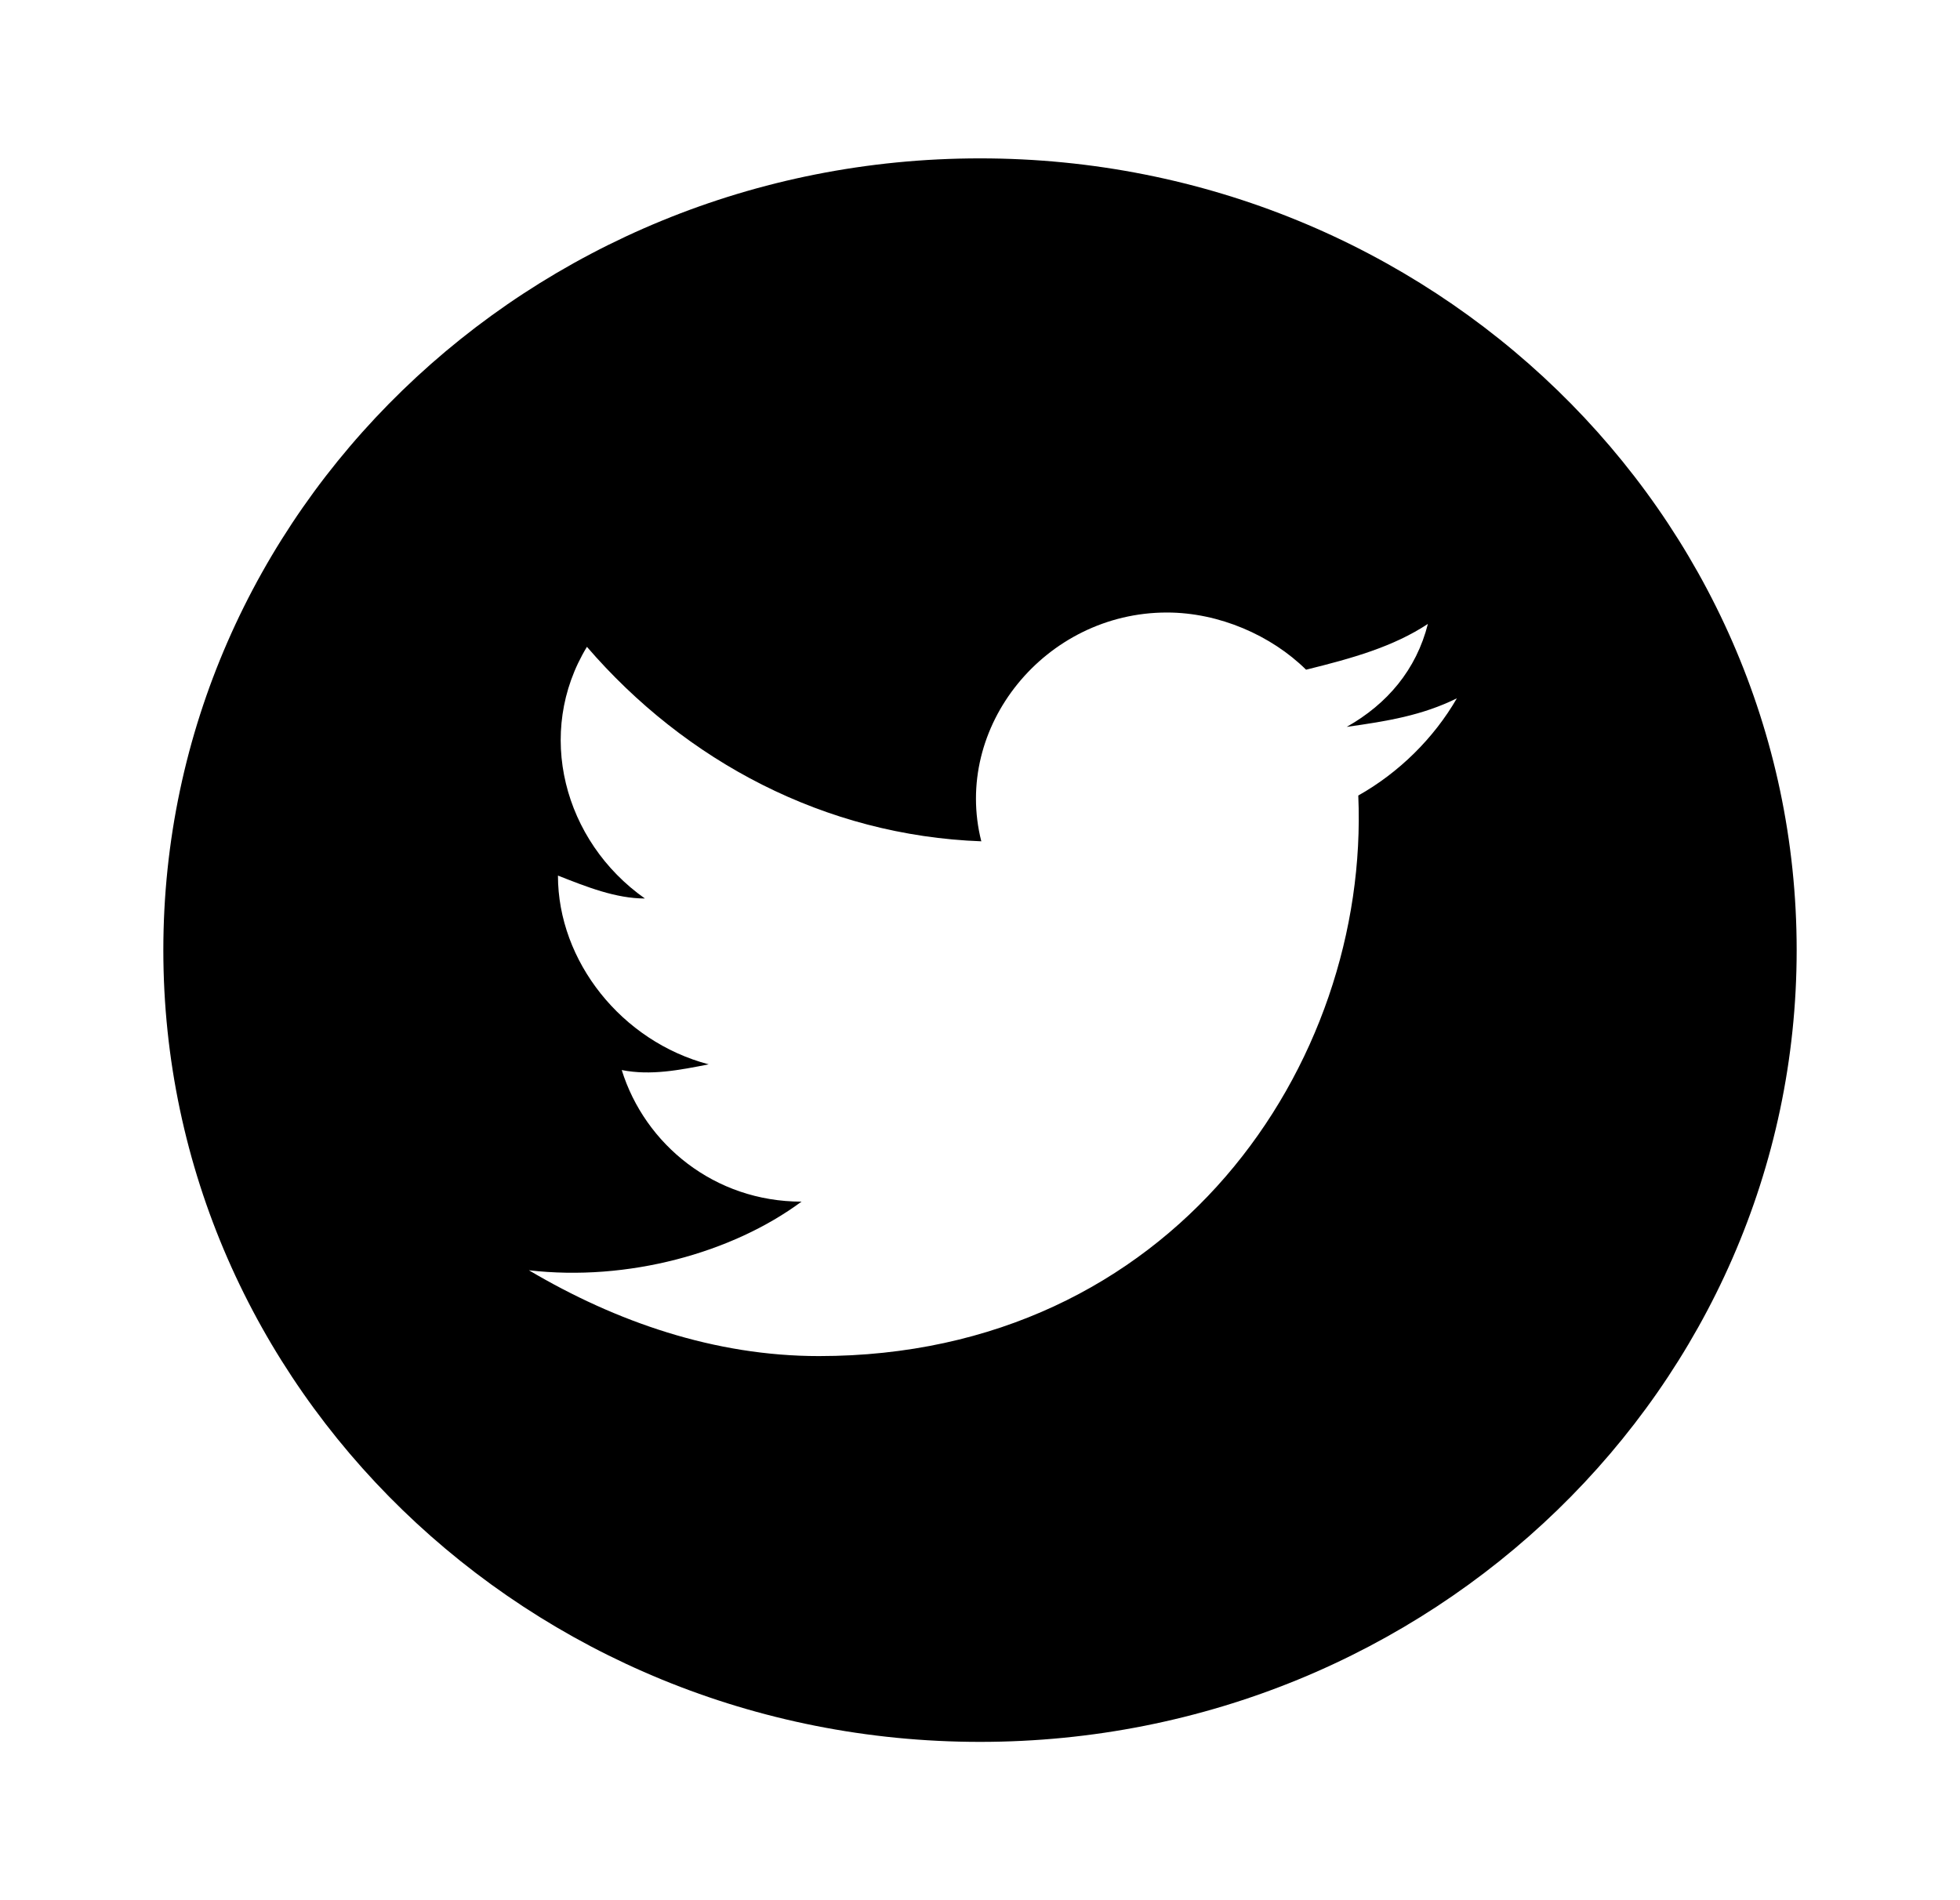 <svg width="33" height="32" viewBox="0 0 33 32" fill="none" xmlns="http://www.w3.org/2000/svg">
<path fill-rule="evenodd" clip-rule="evenodd" d="M16.5 29.334C24.094 29.334 30.25 23.364 30.25 16C30.25 8.637 24.094 2.667 16.5 2.667C8.906 2.667 2.75 8.637 2.75 16C2.75 23.364 8.906 29.334 16.5 29.334ZM22.674 12.241C23.357 12.145 23.943 12.049 24.529 11.76C24.139 12.434 23.553 13.012 22.869 13.397C23.064 17.924 19.744 22.837 13.788 22.837C12.03 22.837 10.37 22.259 8.905 21.392C10.565 21.584 12.323 21.103 13.495 20.236C12.03 20.236 10.858 19.273 10.468 18.02C10.956 18.117 11.444 18.02 11.932 17.924C10.468 17.539 9.394 16.19 9.394 14.745C9.882 14.938 10.37 15.131 10.858 15.131C9.491 14.168 9.003 12.338 9.882 10.893C11.542 12.819 13.886 14.071 16.522 14.168C16.034 12.241 17.596 10.315 19.647 10.315C20.526 10.315 21.404 10.7 21.99 11.278C22.771 11.085 23.455 10.893 24.041 10.507C23.846 11.278 23.357 11.856 22.674 12.241Z" fill="black"/>
</svg>
